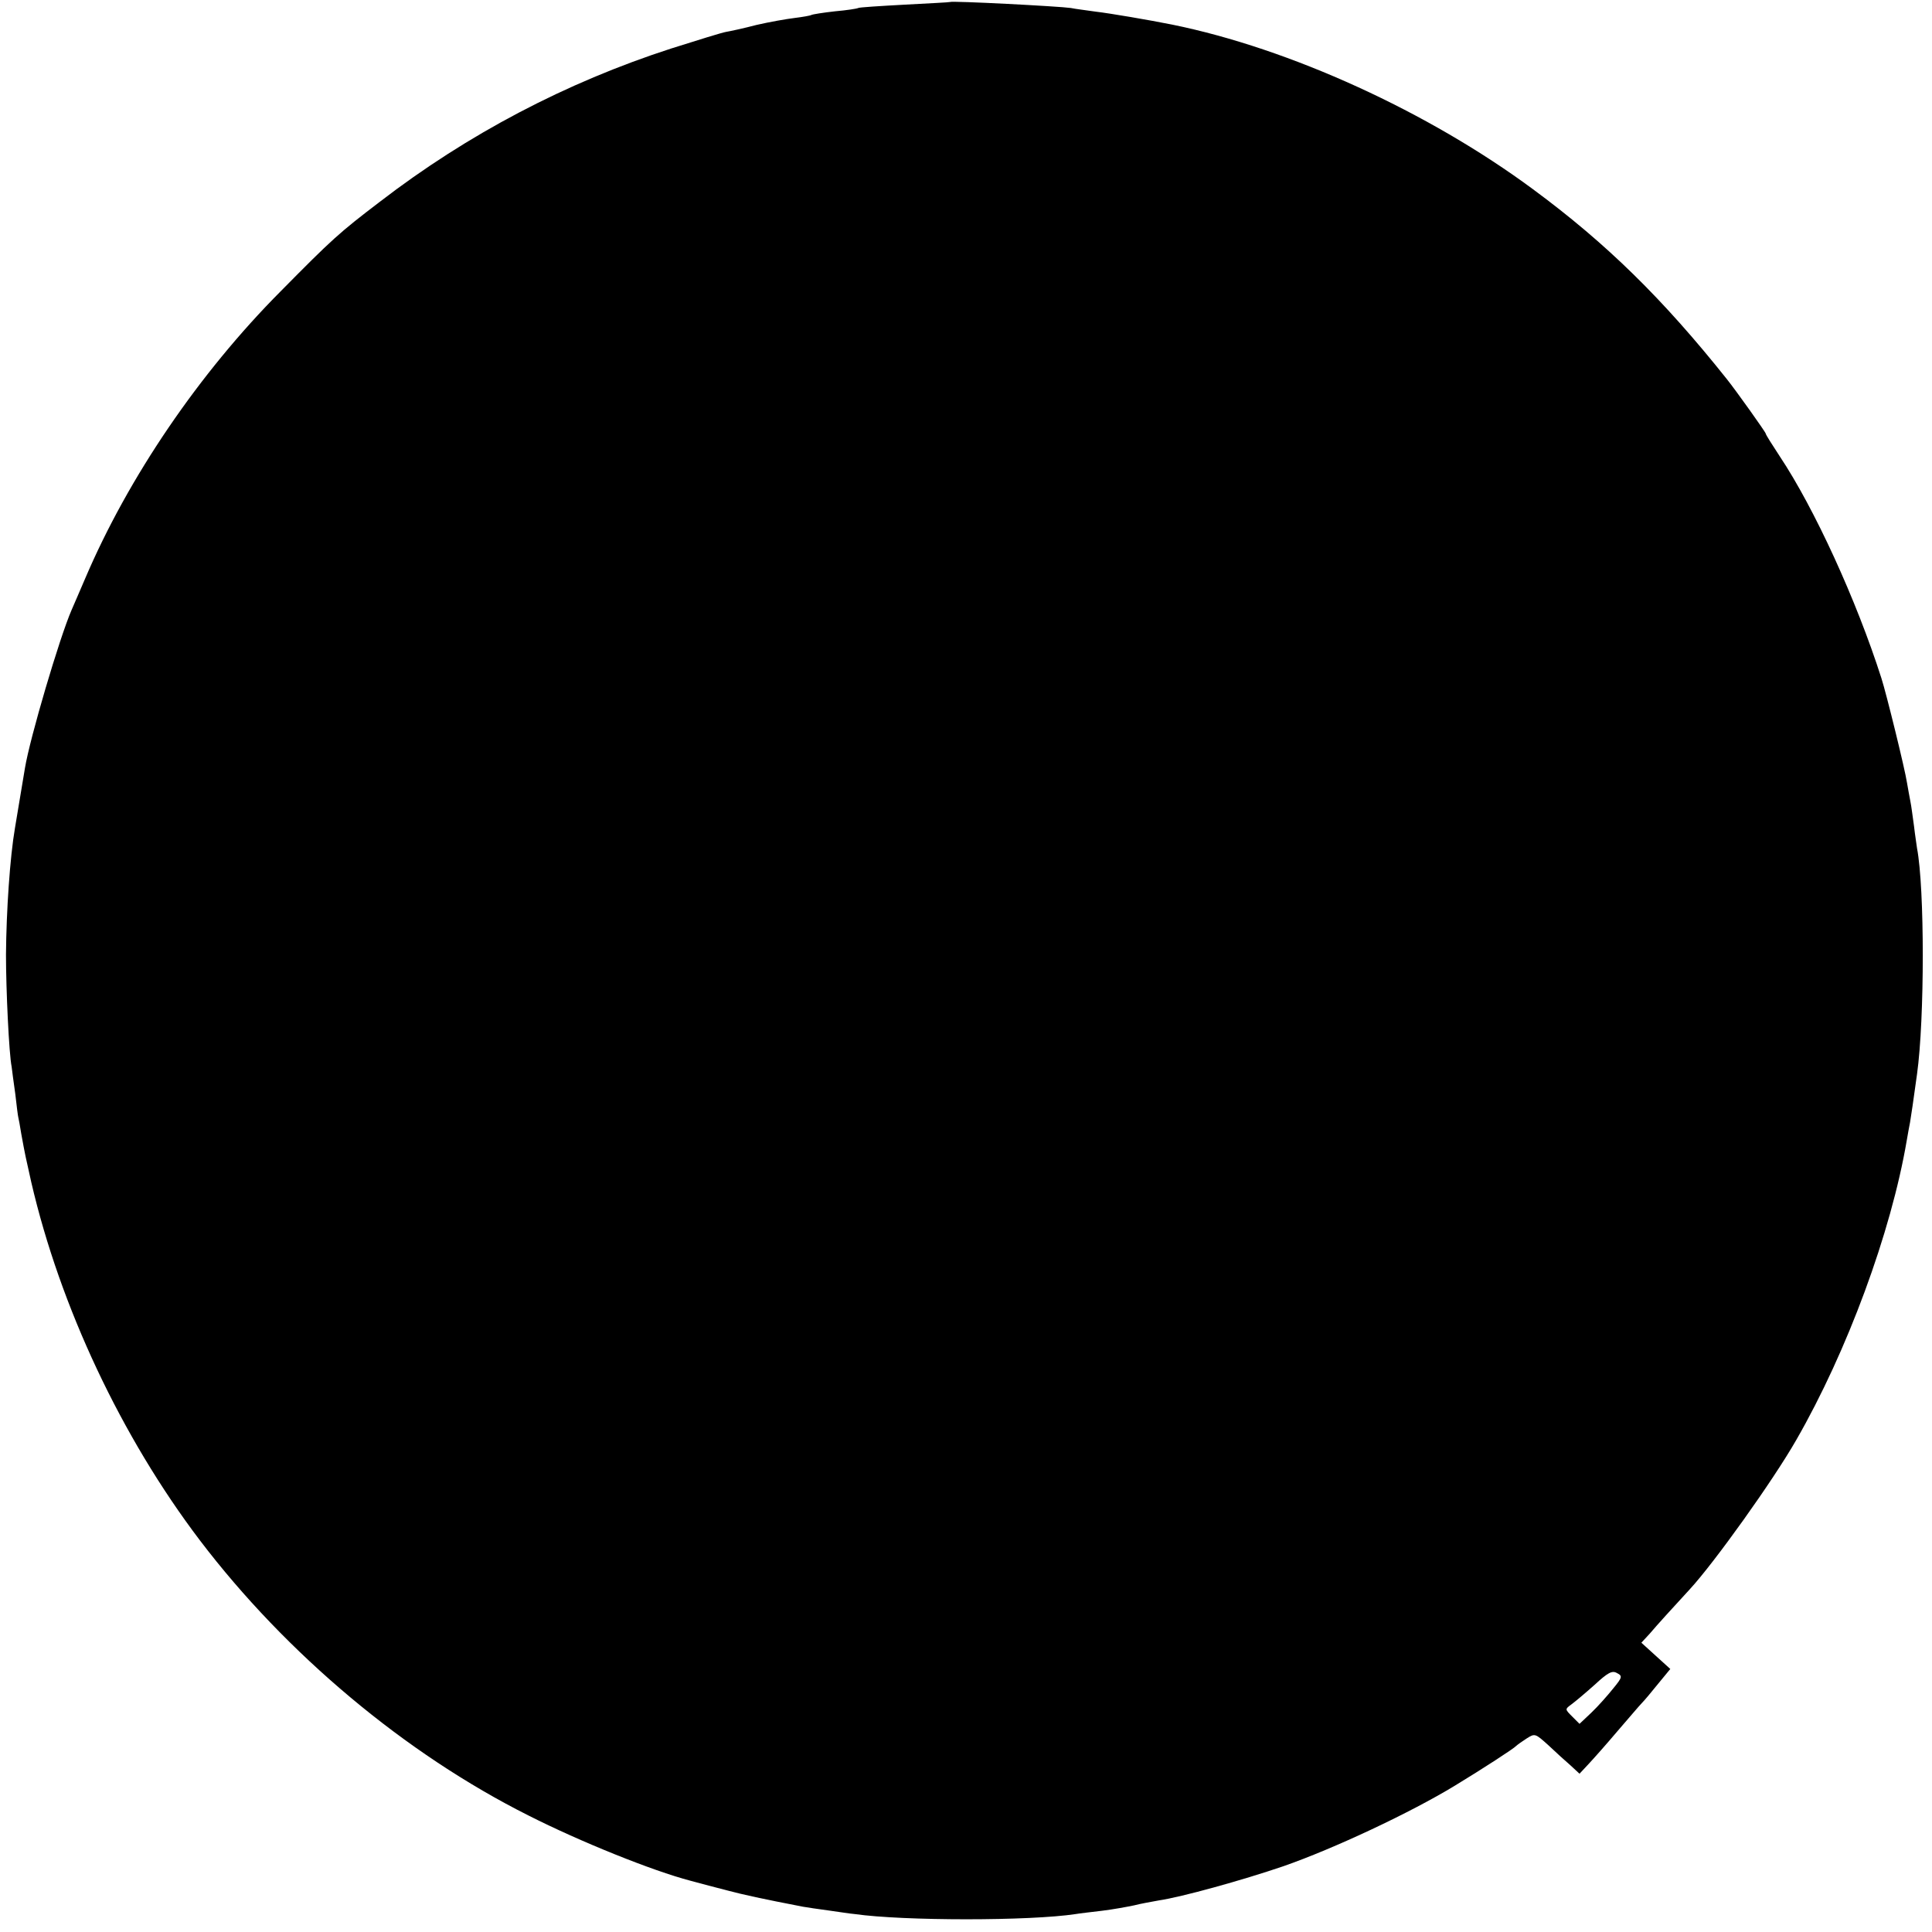 <?xml version="1.0" standalone="no"?>
<!DOCTYPE svg PUBLIC "-//W3C//DTD SVG 20010904//EN"
 "http://www.w3.org/TR/2001/REC-SVG-20010904/DTD/svg10.dtd">
<svg version="1.0" xmlns="http://www.w3.org/2000/svg"
 width="581pt" height="581pt" viewBox="0 0 581 581"
 preserveAspectRatio="xMidYMid meet">
<g transform="translate(0,581) scale(0.1,-0.1)"
fill="#000000" stroke="none">
<path d="M2857 5804 c-1 -1 -62 -4 -136 -8 -74 -4 -137 -8 -140 -10 -3 -2 -35
-7 -70 -10 -36 -4 -67 -9 -71 -11 -3 -2 -26 -6 -50 -9 -25 -3 -76 -12 -115
-21 -38 -10 -80 -19 -92 -21 -12 -2 -86 -25 -165 -50 -315 -102 -611 -257
-876 -461 -122 -93 -143 -112 -297 -268 -246 -247 -459 -560 -589 -865 -15
-36 -34 -78 -41 -95 -36 -83 -125 -384 -140 -475 -3 -19 -10 -60 -15 -90 -5
-30 -12 -71 -15 -90 -15 -87 -26 -249 -27 -381 0 -105 9 -298 17 -337 1 -10 6
-46 11 -82 4 -36 8 -67 9 -70 1 -3 5 -25 9 -50 12 -66 13 -69 30 -145 87 -375
271 -766 507 -1077 260 -342 618 -642 989 -828 154 -78 372 -166 487 -196 29
-8 79 -21 110 -29 49 -13 104 -25 228 -49 11 -2 45 -7 75 -11 30 -4 66 -10 80
-11 147 -21 528 -21 665 0 11 2 47 6 80 10 33 4 76 12 95 16 19 5 53 11 75 15
68 10 249 60 375 103 152 53 382 161 515 242 84 51 178 112 185 120 3 3 17 13
31 22 25 16 26 15 65 -20 22 -21 52 -48 67 -61 l27 -25 28 30 c15 16 54 60 87
99 33 38 65 76 72 83 7 7 29 33 49 58 l37 45 -43 39 -44 40 25 27 c21 25 73
82 120 133 74 80 252 329 321 450 153 266 285 624 332 900 3 19 8 44 10 55 3
18 10 64 21 145 23 166 23 559 0 679 -1 9 -6 39 -9 66 -4 28 -8 61 -11 75 -3
14 -7 39 -10 55 -6 41 -63 272 -77 315 -75 235 -202 512 -306 668 -23 35 -42
65 -42 68 0 4 -89 129 -117 164 -192 241 -362 408 -583 571 -315 233 -731 423
-1085 495 -70 14 -187 34 -230 39 -27 4 -61 8 -75 11 -33 5 -358 22 -363 18z
m1994 -5072 c-16 -20 -45 -53 -65 -72 l-36 -34 -22 22 c-22 22 -22 22 -3 36
11 8 42 34 70 59 40 37 53 44 67 36 18 -9 17 -13 -11 -47z"/>
</g>
</svg>
